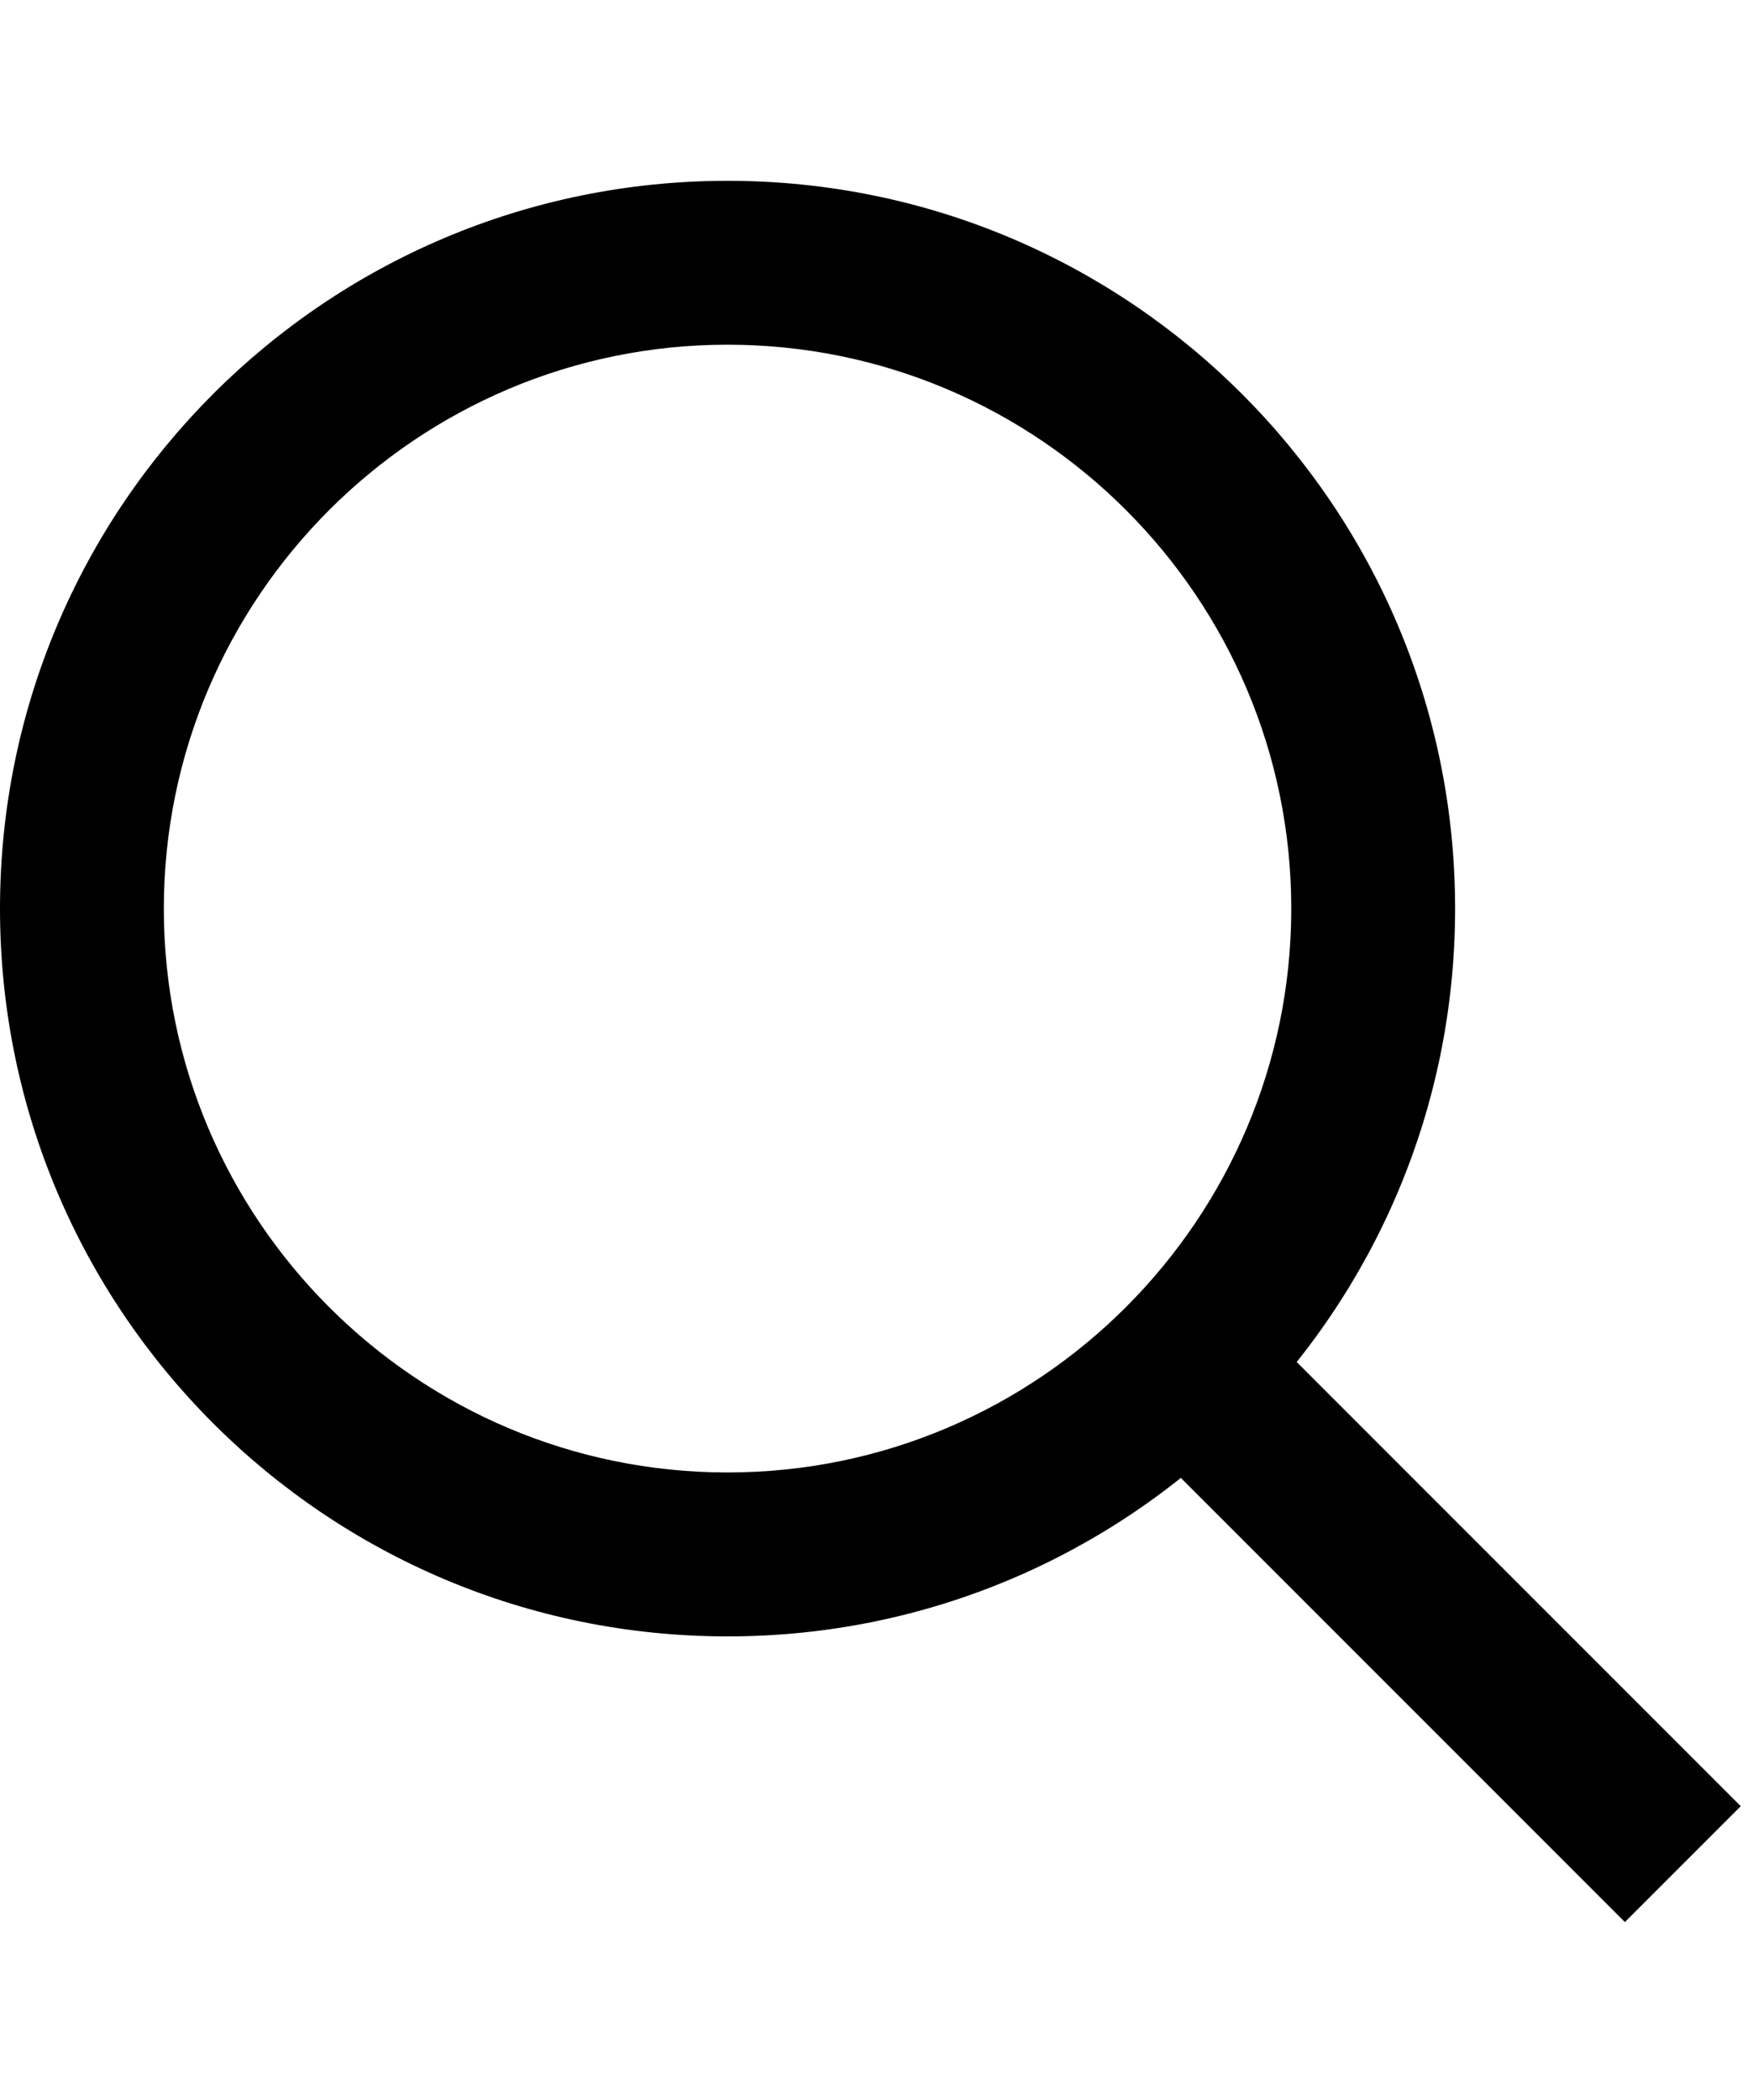 <?xml version="1.0" encoding="UTF-8"?>
<svg id="Layer_2" data-name="Layer 2" xmlns="http://www.w3.org/2000/svg" viewBox="0 0 256.8 307.51">
  <defs>
    <style>
      .cls-1 {
        fill: #000;
      }

      .cls-1, .cls-2 {
        stroke-width: 0px;
      }

      .cls-2 {
        fill: none;
      }
    </style>
  </defs>
  <g id="Layer_1-2" data-name="Layer 1">
    <path class="cls-1" d="M106.58,50.48c45.54,0,82.58,37.05,82.58,82.58s-37.05,82.58-82.58,82.58S24,178.6,24,133.07,61.05,50.48,106.58,50.48M106.58,26.48C47.72,26.48,0,74.2,0,133.07s47.72,106.58,106.58,106.58,106.58-47.72,106.58-106.58S165.45,26.48,106.58,26.48h0Z"/>
    <rect class="cls-1" x="199.12" y="187.53" width="24" height="100.14" transform="translate(-106.18 218.87) rotate(-45)"/>
    <rect class="cls-2" width="256.8" height="307.51"/>
  </g>
</svg>